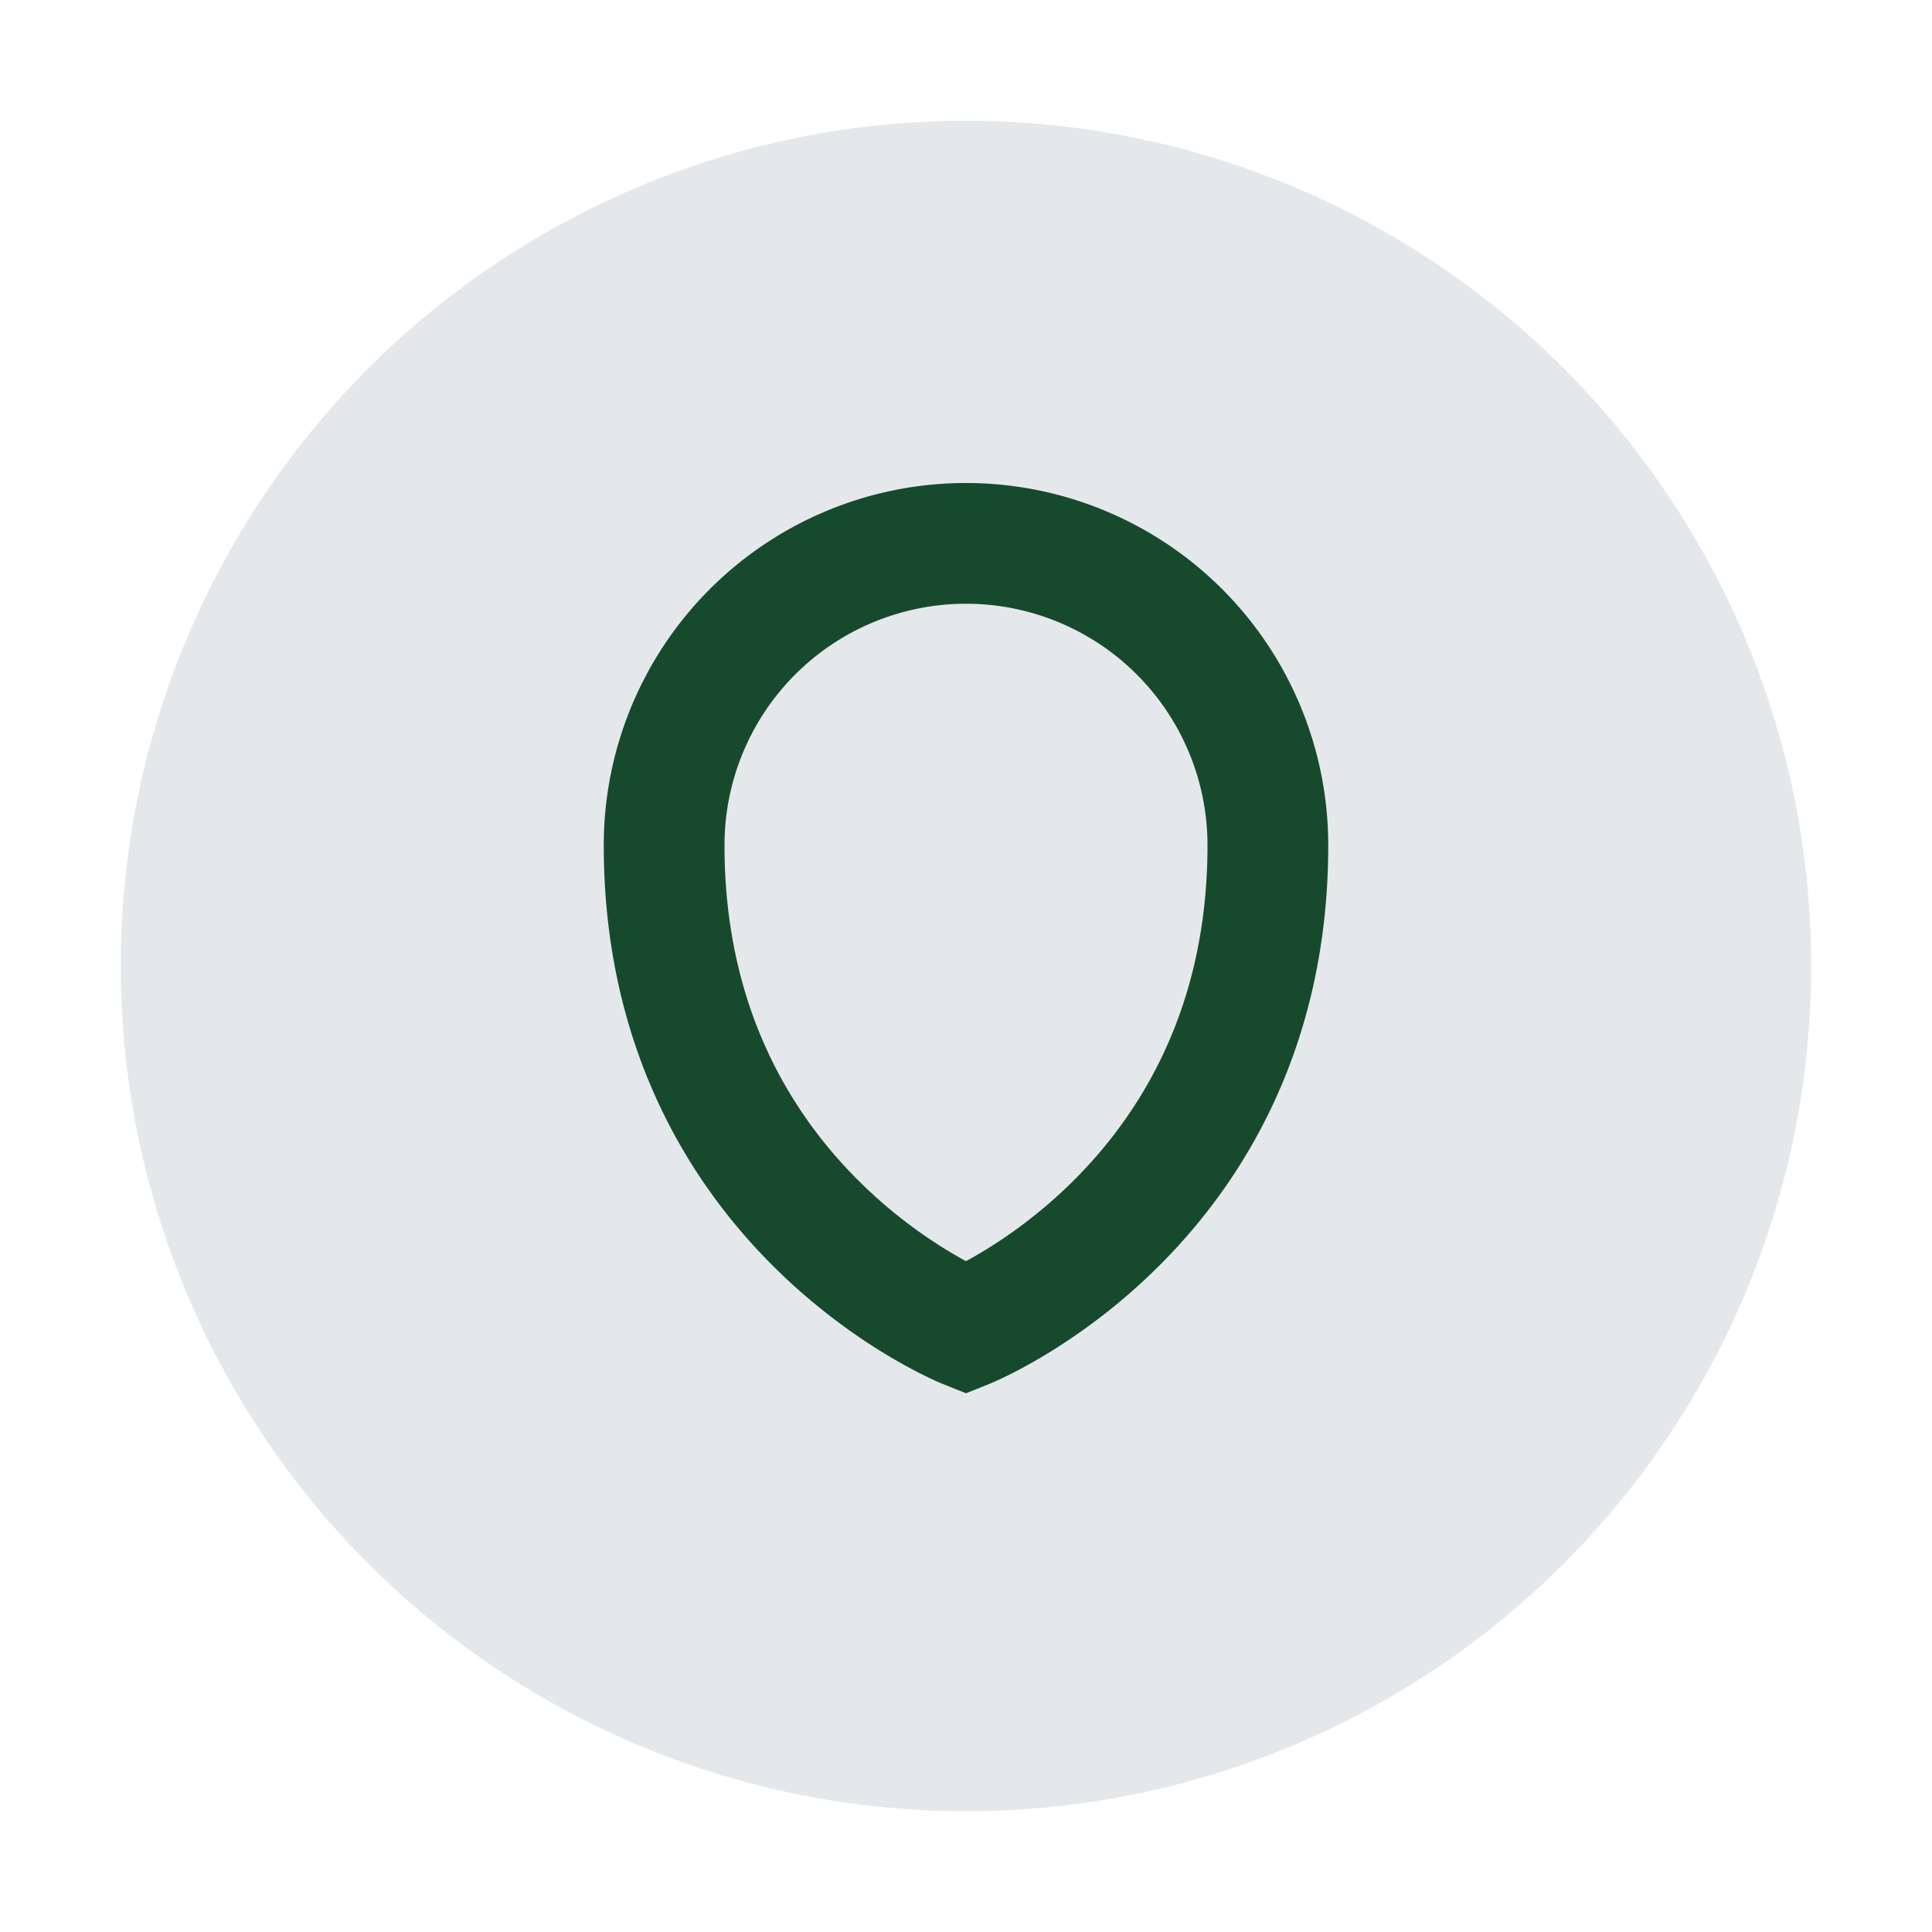 <?xml version="1.0" encoding="UTF-8"?>
<svg xmlns="http://www.w3.org/2000/svg" width="32" height="32" viewBox="0 0 32 32"><circle cx="16" cy="16" r="14" fill="#e5e8eb"/><path d="M11 14a5 5 0 1 1 10 0c0 6-5 8-5 8s-5-2-5-8z" fill="none" stroke="#174a2d" stroke-width="2"/></svg>